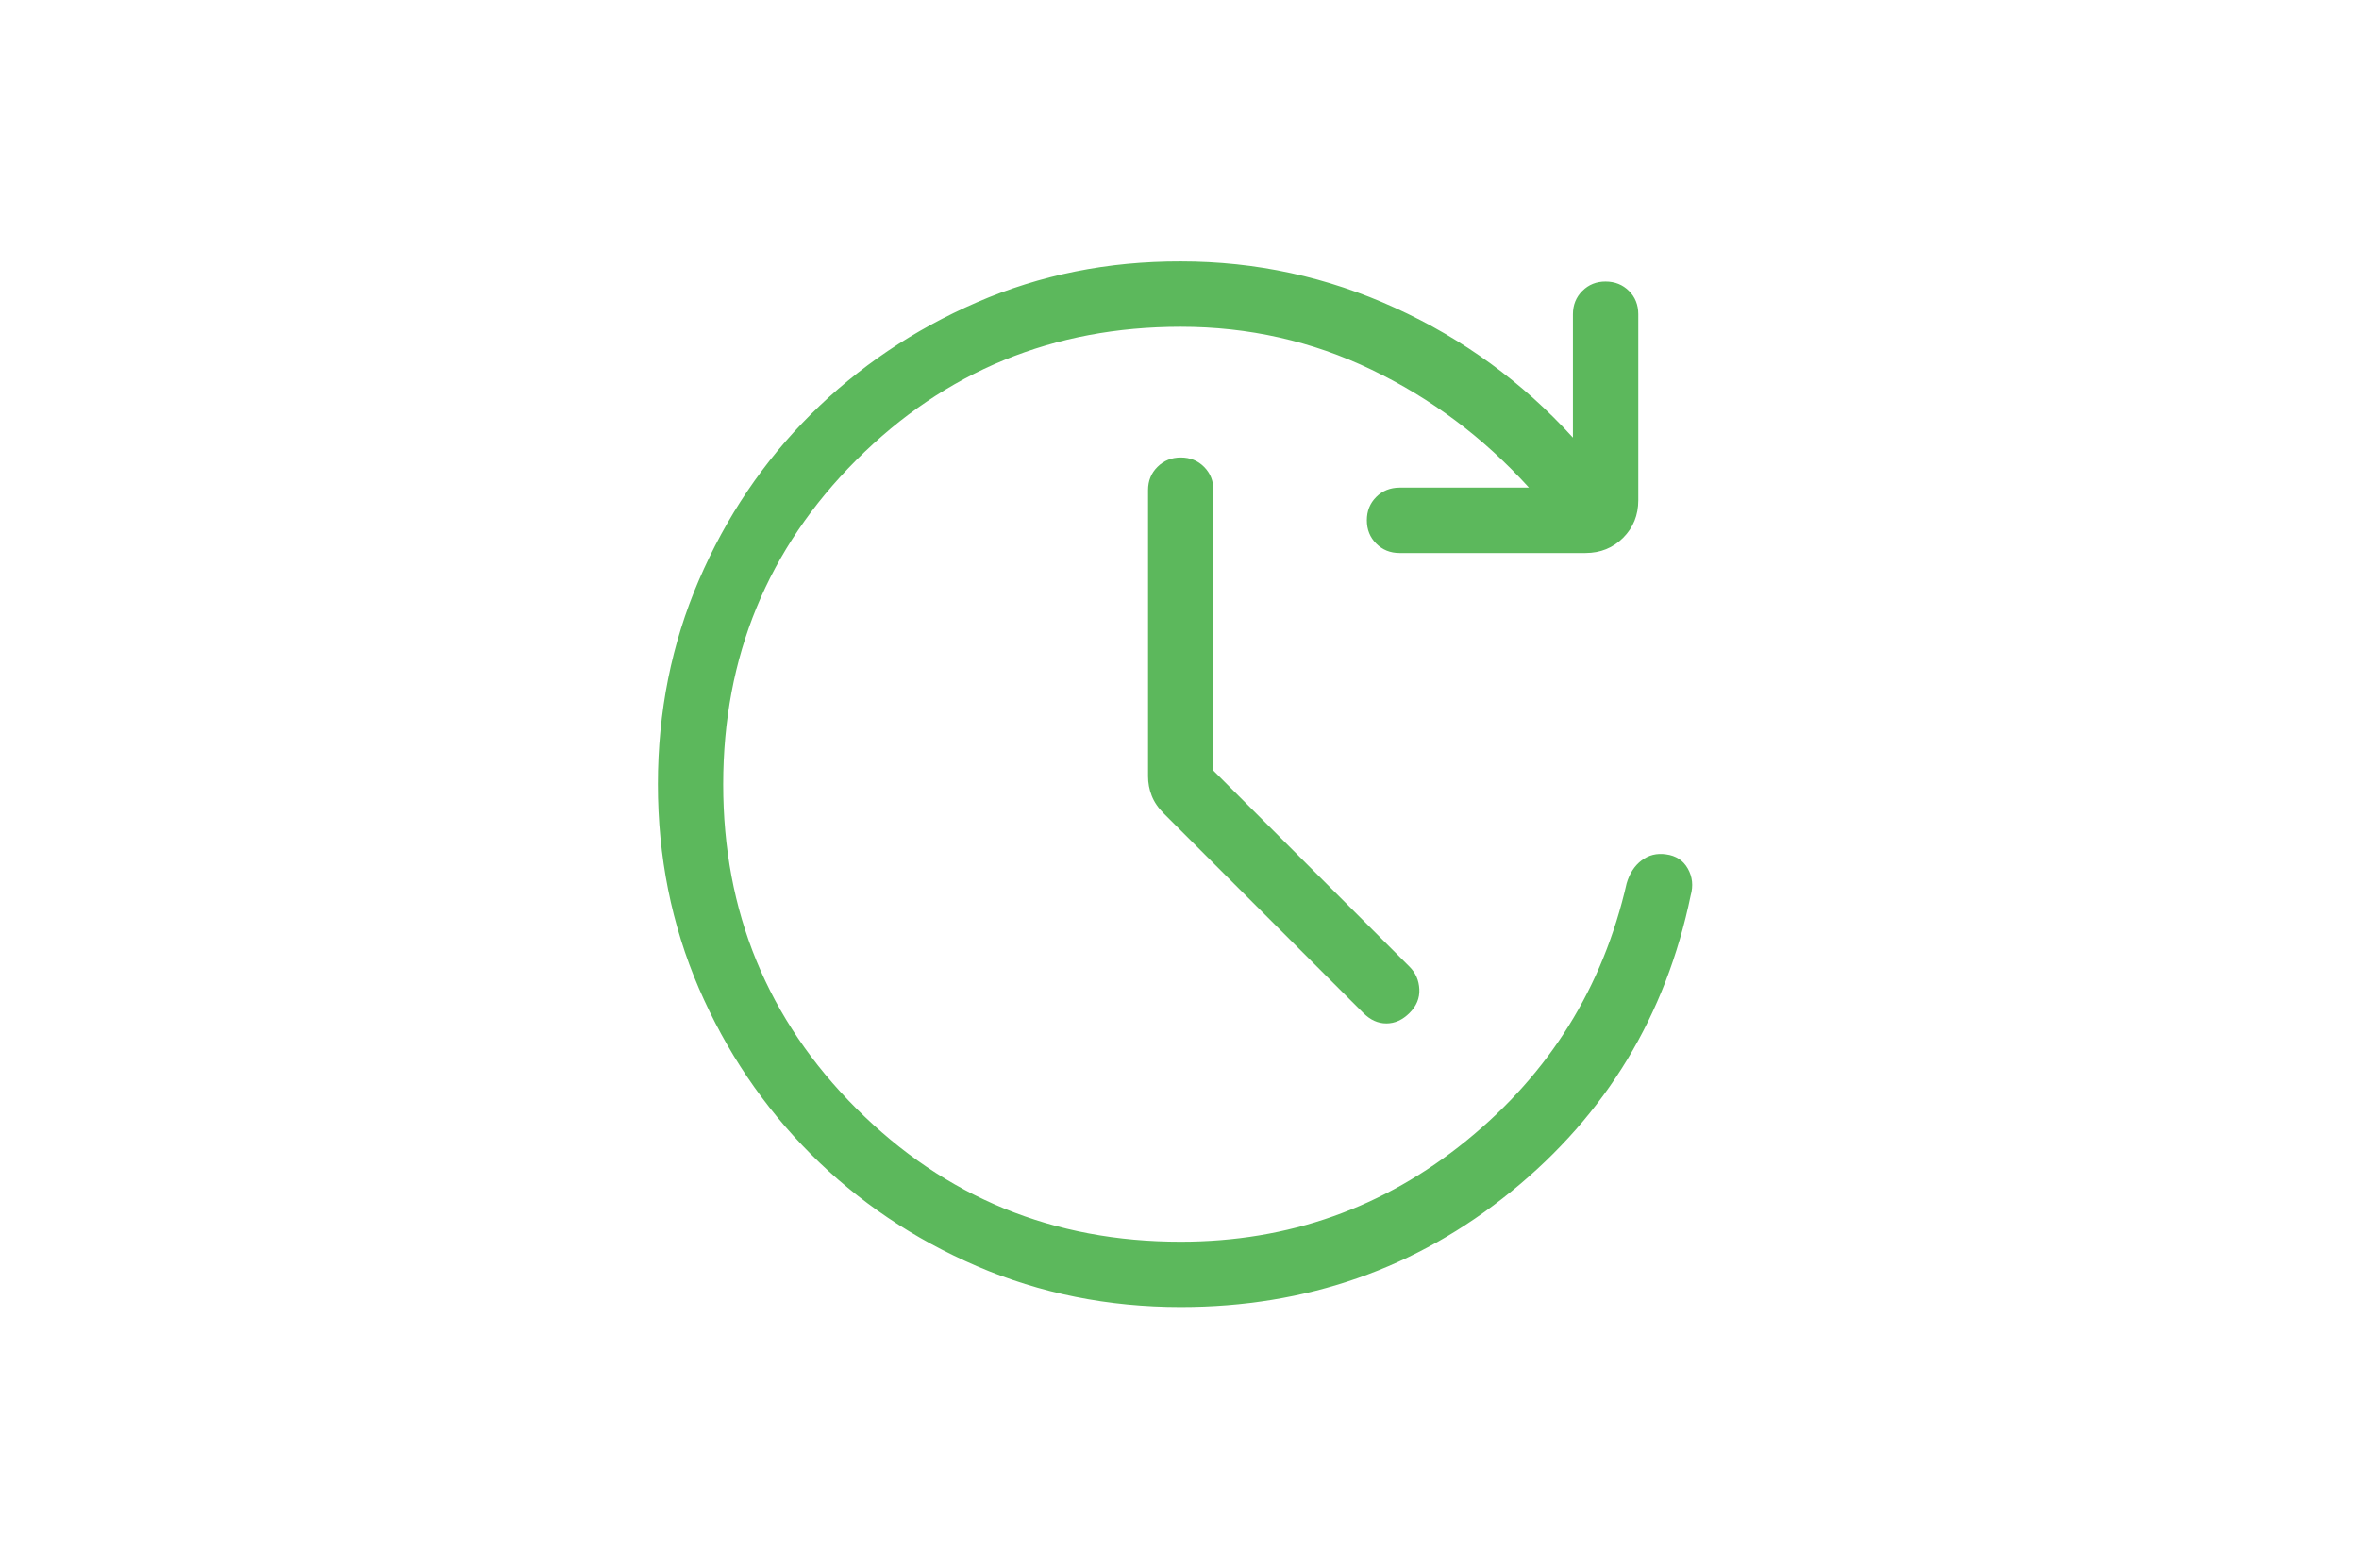 <svg xmlns="http://www.w3.org/2000/svg" width="400" height="266" viewBox="0 0 24 24"><path fill="#5cb85c" d="M12.02 20q-1.666 0-3.12-.626T6.36 17.66t-1.714-2.54Q4.02 13.665 4.02 12q0-1.664.626-3.12T6.36 6.34T8.9 4.626T12.02 4q1.722 0 3.281.712q1.559.711 2.718 1.984V4.808q0-.213.144-.357t.357-.143t.356.143t.143.357v2.846q0 .343-.232.575t-.575.233h-2.846q-.213 0-.357-.145q-.143-.143-.143-.356t.143-.356t.357-.144h1.98q-1.044-1.15-2.41-1.805Q13.572 5 12.02 5Q9.094 5 7.057 7.038T5.019 12t2.038 4.963T12.019 19q2.472 0 4.375-1.55t2.447-3.934q.067-.228.228-.35q.162-.124.375-.093q.227.03.333.218t.044.409q-.571 2.764-2.746 4.532T12.019 20m.5-8.208l3 3q.14.14.15.344q.01.205-.15.364q-.16.16-.354.16t-.353-.16l-3.05-3.05q-.131-.13-.187-.274t-.056-.297V7.5q0-.213.144-.356Q11.807 7 12.02 7t.356.144t.143.356z"></path></svg>